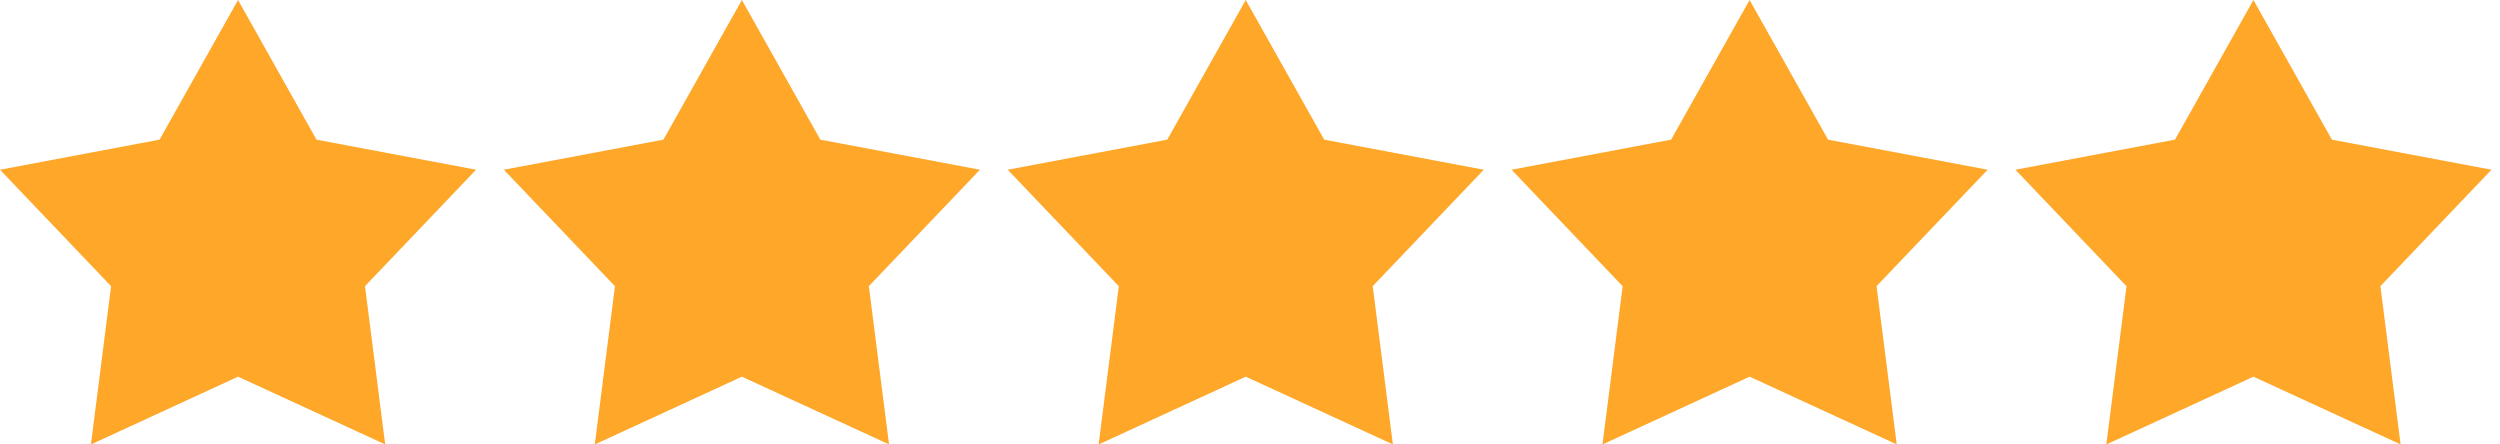 <svg width="180" height="32" viewBox="0 0 180 32" fill="none" xmlns="http://www.w3.org/2000/svg">
<path fill-rule="evenodd" clip-rule="evenodd" d="M17.139 0L22.788 10.056L34.277 12.22L26.28 20.603L27.733 31.996L17.139 27.12L6.547 32L7.999 20.607L0 12.22L11.489 10.054L17.139 0Z" fill="#FEA729"/>
<path fill-rule="evenodd" clip-rule="evenodd" d="M53.416 0L59.065 10.056L70.555 12.22L62.557 20.603L64.01 31.996L53.416 27.12L42.824 32L44.277 20.607L36.277 12.22L47.767 10.054L53.416 0Z" fill="#FEA729"/>
<path fill-rule="evenodd" clip-rule="evenodd" d="M89.693 0L95.343 10.056L106.832 12.22L98.835 20.603L100.287 31.996L89.693 27.12L79.102 32L80.554 20.607L72.555 12.22L84.044 10.054L89.693 0Z" fill="#FEA729"/>
<path fill-rule="evenodd" clip-rule="evenodd" d="M125.971 0L131.62 10.056L143.109 12.22L135.112 20.603L136.564 31.996L125.971 27.12L115.379 32L116.831 20.607L108.832 12.22L120.321 10.054L125.971 0Z" fill="#FEA729"/>
<path fill-rule="evenodd" clip-rule="evenodd" d="M162.248 0L167.897 10.056L179.386 12.22L171.389 20.603L172.842 31.996L162.248 27.12L151.656 32L153.109 20.607L145.109 12.22L156.599 10.054L162.248 0Z" fill="#FEA729"/>
</svg>
